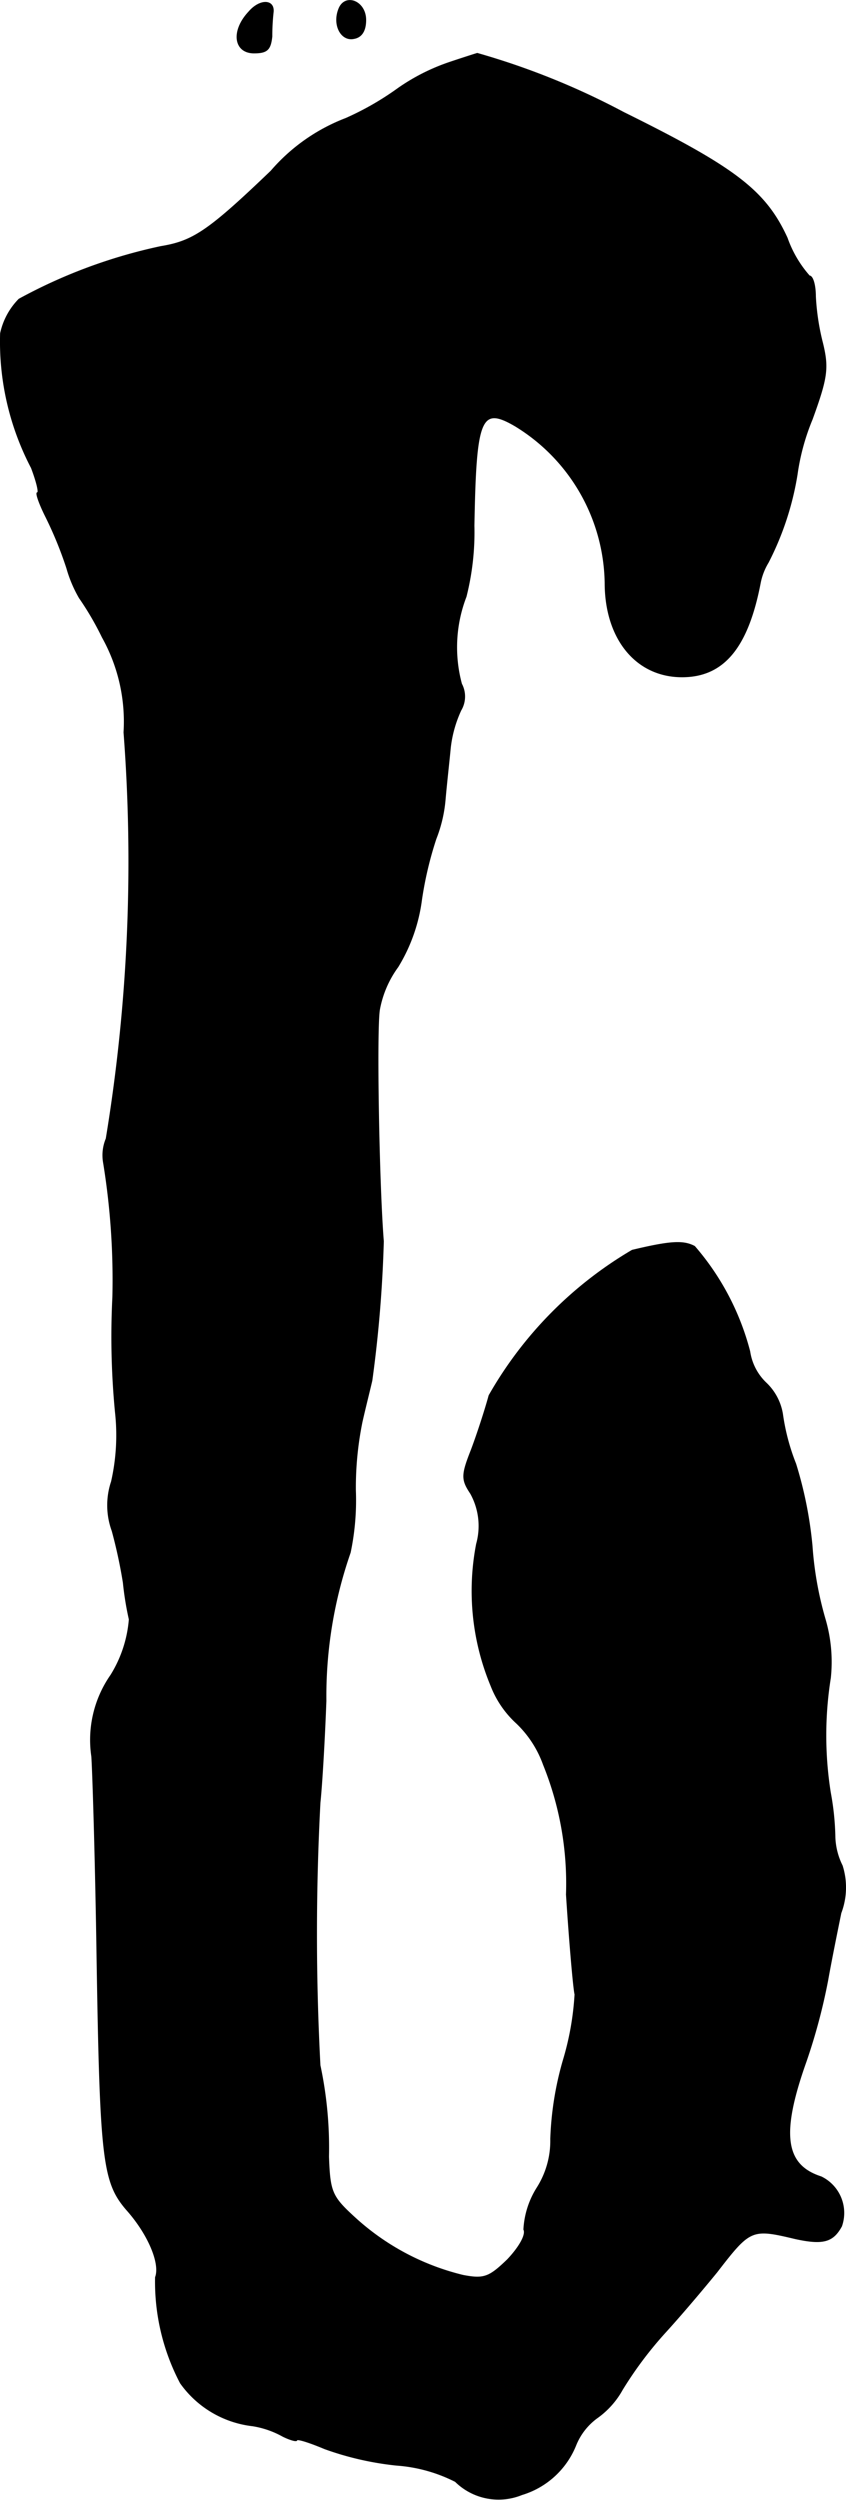 <?xml version="1.0" encoding="UTF-8"?>
<svg xmlns="http://www.w3.org/2000/svg"
     version="1.1"
     width="2.754mm"
     height="8.135mm"
     viewBox="0 0 7.807 23.06">
   <defs>
      <style type="text/css"><![CDATA[
      .a {
        stroke: #000;
        stroke-linecap: round;
        stroke-linejoin: round;
        stroke-width: 0.01px;
      }
    ]]></style>
   </defs>
   <path class="a"
         d="M2.296.111C2.132.287,2.162.487,2.344.487c.121,0,.151-.03.164-.151A1.977,1.977,0,0,1,2.52.111C2.532-.004,2.399-.01,2.296.111Z"/>
   <path class="a"
         d="M3.126.087c-.055.145.024.291.139.267.073-.012.109-.073.109-.17C3.374.008,3.18-.064,3.126.087Z"/>
   <path class="a"
         d="M4.143.578A1.878,1.878,0,0,0,3.677.814a2.667,2.667,0,0,1-.485.279,1.722,1.722,0,0,0-.69.485c-.581.557-.721.648-1.018.697a4.82,4.82,0,0,0-1.308.485.641.641,0,0,0-.17.315A2.511,2.511,0,0,0,.291,4.315c.048.127.073.23.055.23s.018.103.079.224A3.522,3.522,0,0,1,.618,5.242,1.194,1.194,0,0,0,.733,5.514a2.709,2.709,0,0,1,.212.363,1.597,1.597,0,0,1,.2.878,15.723,15.723,0,0,1-.164,3.749.396.396,0,0,0-.024.224A6.73,6.73,0,0,1,1.042,11.965a7.279,7.279,0,0,0,.024,1.06,1.937,1.937,0,0,1-.036.642.687.687,0,0,0,.006.454,4.601,4.601,0,0,1,.103.478,2.852,2.852,0,0,0,.055.339,1.15,1.15,0,0,1-.17.515,1.043,1.043,0,0,0-.176.751c.012.2.036,1.03.048,1.847.03,1.878.055,2.078.273,2.332.2.224.315.497.267.624a2.007,2.007,0,0,0,.23.975.947.947,0,0,0,.666.394.845.845,0,0,1,.279.097c.073.036.127.048.127.036,0-.018.115.018.26.079a2.804,2.804,0,0,0,.66.151,1.42,1.42,0,0,1,.545.151.567.567,0,0,0,.612.121.777.777,0,0,0,.497-.454.581.581,0,0,1,.206-.26.784.784,0,0,0,.224-.254,3.516,3.516,0,0,1,.406-.539c.176-.194.382-.442.466-.545.309-.4.321-.406.727-.309.254.055.345.03.424-.115a.369.369,0,0,0-.188-.454c-.339-.109-.376-.4-.139-1.066a5.439,5.439,0,0,0,.2-.751c.03-.17.085-.442.121-.618a.663.663,0,0,0,.012-.436.638.638,0,0,1-.067-.26,2.476,2.476,0,0,0-.042-.412,3.366,3.366,0,0,1,0-1.06,1.401,1.401,0,0,0-.048-.539,3.201,3.201,0,0,1-.121-.678,3.718,3.718,0,0,0-.151-.757A1.989,1.989,0,0,1,7.22,13.043a.507.507,0,0,0-.151-.285.503.503,0,0,1-.151-.291,2.398,2.398,0,0,0-.509-.969c-.103-.055-.224-.048-.575.036a3.637,3.637,0,0,0-1.32,1.339c-.036.133-.109.357-.164.503-.091.23-.091.273-.006.4a.619.619,0,0,1,.055.466,2.278,2.278,0,0,0,.133,1.308.914.914,0,0,0,.236.345.991.991,0,0,1,.248.382,2.925,2.925,0,0,1,.212,1.199c.03.466.067.878.079.921a2.634,2.634,0,0,1-.109.612,2.959,2.959,0,0,0-.115.721.81.81,0,0,1-.127.454.799.799,0,0,0-.121.382c.024.048-.042.164-.151.279-.17.164-.218.182-.412.145a2.272,2.272,0,0,1-.999-.533c-.212-.194-.23-.236-.242-.563a3.655,3.655,0,0,0-.079-.842,22.981,22.981,0,0,1,0-2.423c.018-.17.042-.588.055-.939a4.031,4.031,0,0,1,.224-1.369,2.349,2.349,0,0,0,.048-.575,3.039,3.039,0,0,1,.061-.63c.03-.133.073-.303.091-.382A11.848,11.848,0,0,0,3.537,11.45c-.042-.521-.067-1.956-.036-2.138a.962.962,0,0,1,.17-.394,1.57,1.57,0,0,0,.218-.618,3.356,3.356,0,0,1,.133-.563,1.283,1.283,0,0,0,.085-.363c.012-.139.036-.351.048-.478a1.123,1.123,0,0,1,.097-.345.247.247,0,0,0,.006-.242,1.298,1.298,0,0,1,.042-.806,2.428,2.428,0,0,0,.073-.654c.018-.999.061-1.108.382-.921a1.728,1.728,0,0,1,.83,1.448c0,.515.285.866.709.866.382,0,.606-.267.721-.866a.578.578,0,0,1,.073-.188,2.711,2.711,0,0,0,.267-.812,2.07,2.07,0,0,1,.139-.509c.139-.382.151-.472.097-.697a2.19,2.19,0,0,1-.067-.436c0-.103-.024-.188-.055-.188a1.059,1.059,0,0,1-.206-.351c-.2-.436-.478-.648-1.508-1.157A6.861,6.861,0,0,0,4.404.493S4.288.529,4.143.578Z"/>
</svg>
